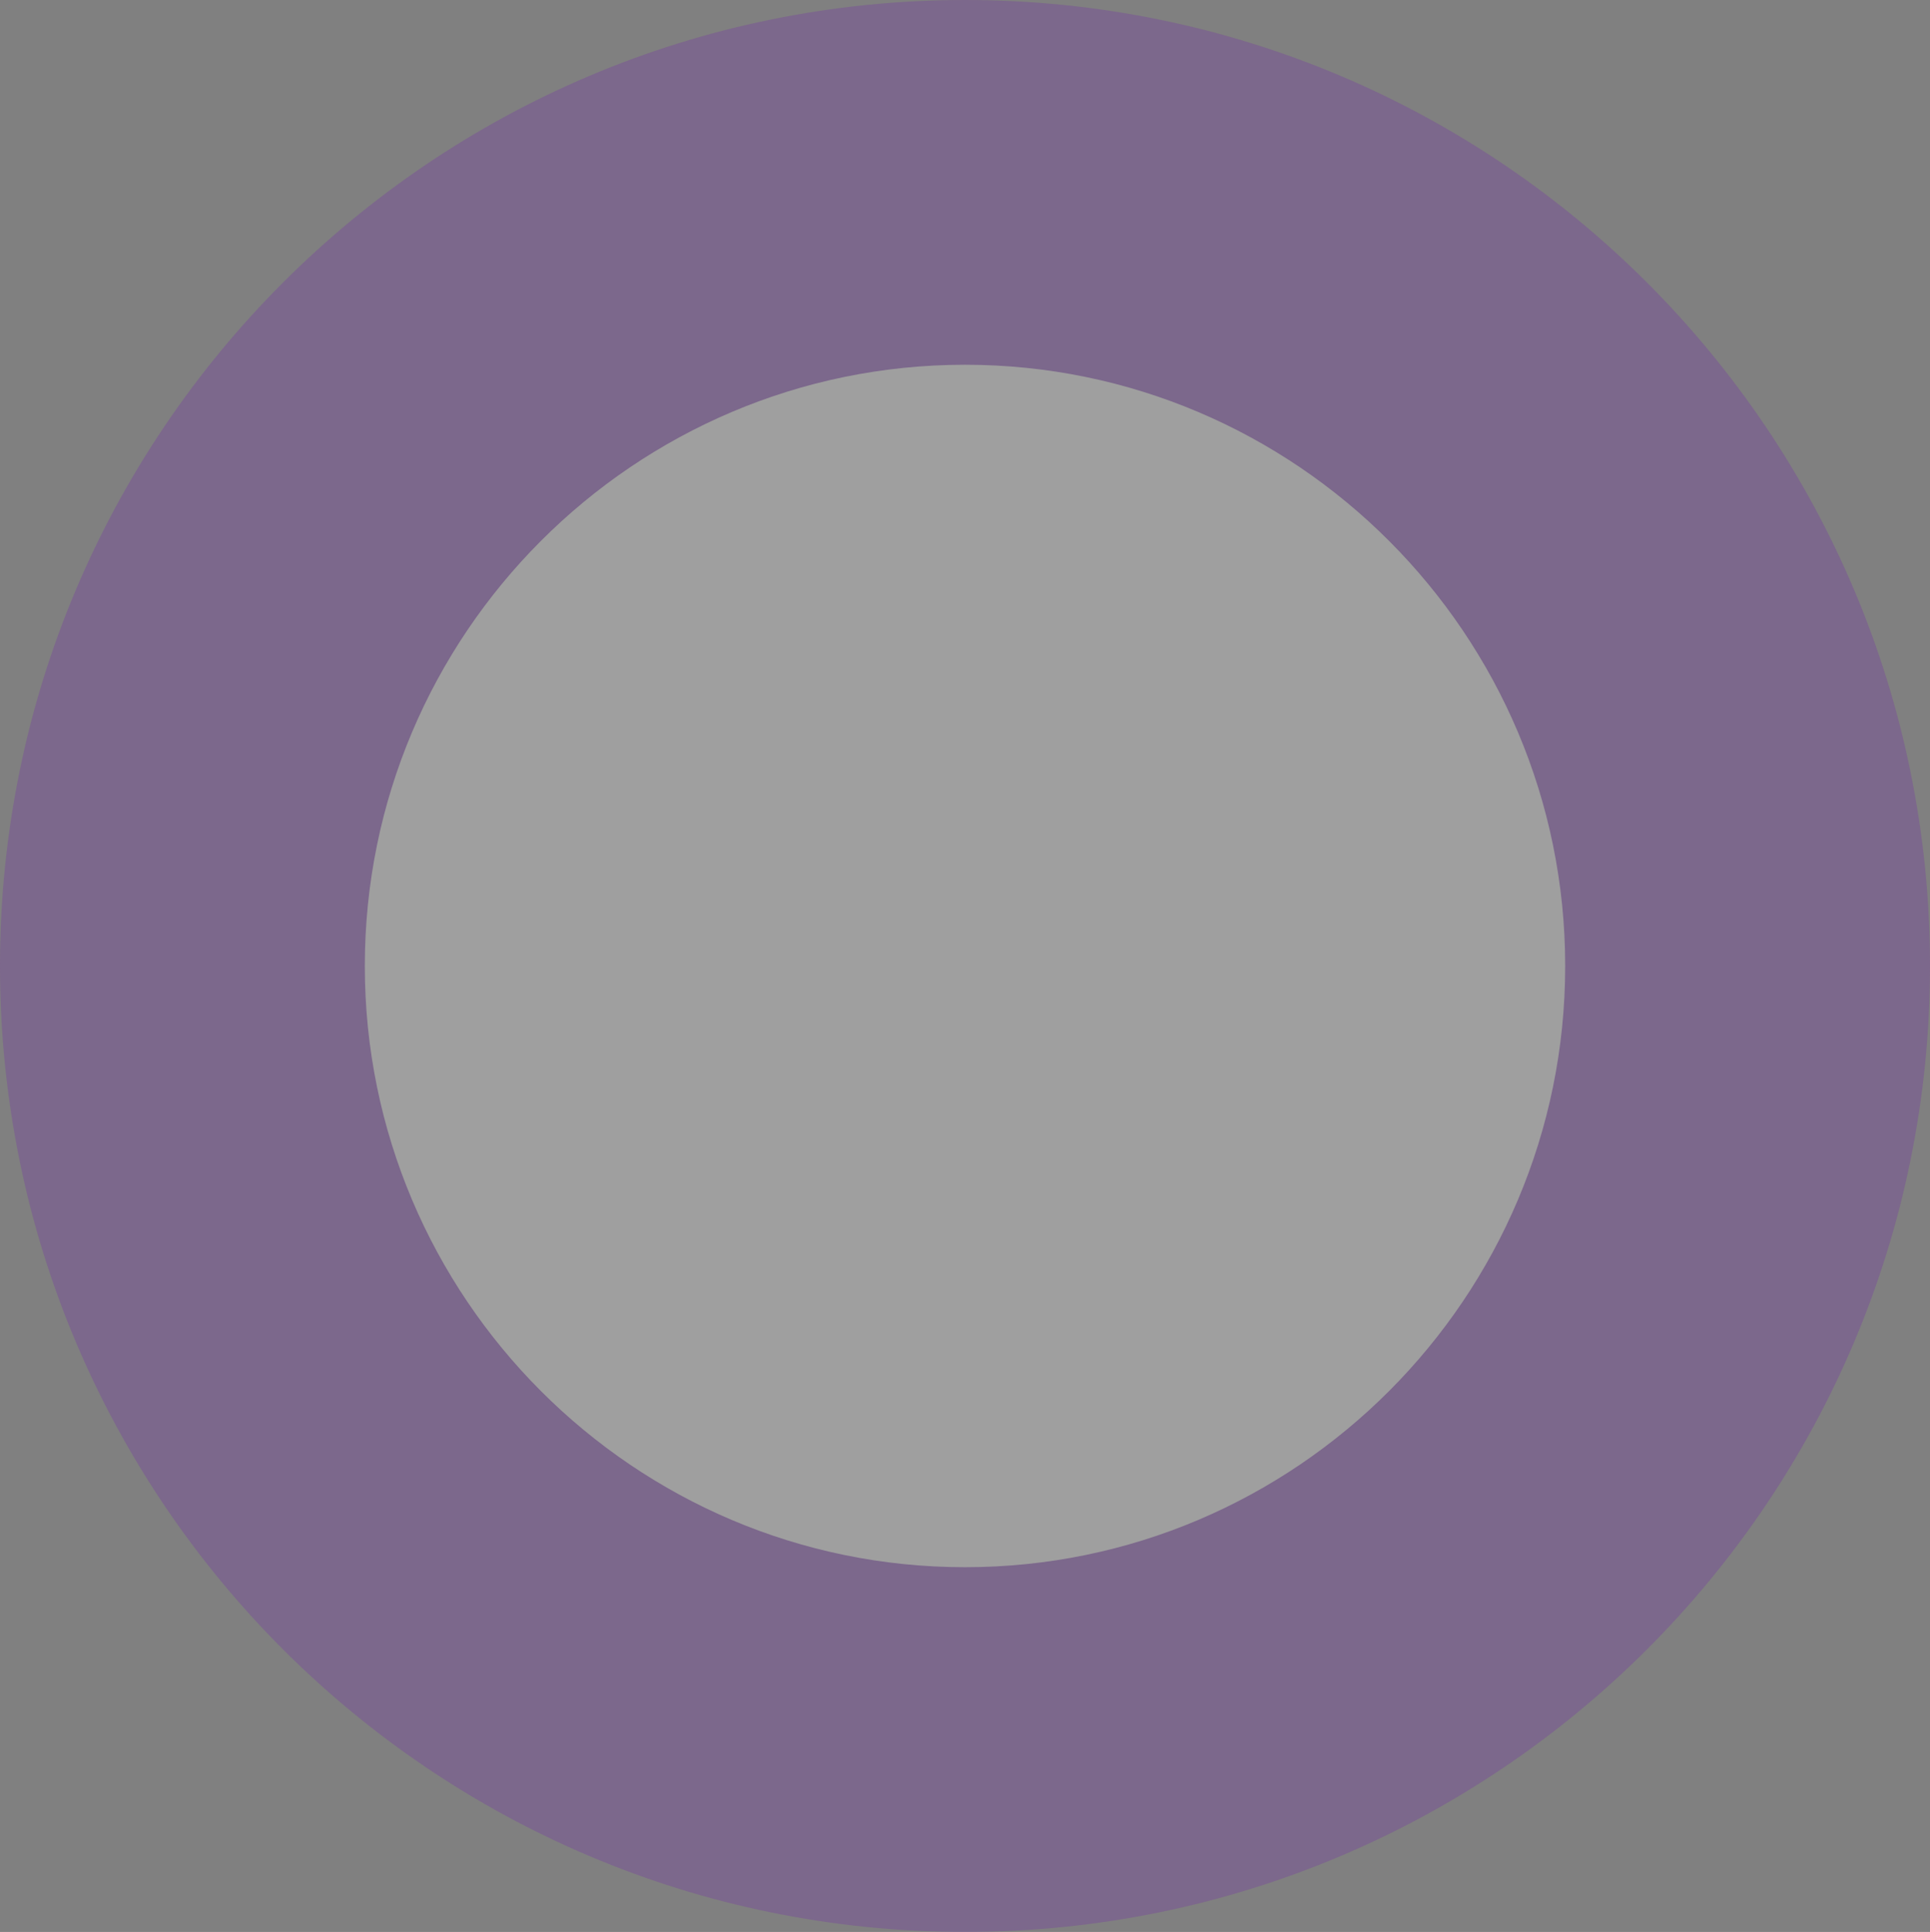 <svg xmlns="http://www.w3.org/2000/svg" width="370.332" height="370.768" viewBox="0 0 370.332 370.768">
  <rect x="0" y="0" width="370.332" height="370.768" fill="#808080" stroke="none"/>
  <g id="CERCLE" fill="#fff" opacity="0.243">
    <path d="M 185.166 335.768 C 102.364 335.768 35 268.306 35 185.384 C 35 102.462 102.364 35 185.166 35 C 267.968 35 335.332 102.462 335.332 185.384 C 335.332 268.306 267.968 335.768 185.166 335.768 Z" stroke="none"/>
    <path d="M 185.166 70 C 121.663 70 70 121.761 70 185.384 C 70 249.007 121.663 300.768 185.166 300.768 C 248.669 300.768 300.332 249.007 300.332 185.384 C 300.332 121.761 248.669 70 185.166 70 M 185.166 0 C 287.43 0 370.332 82.999 370.332 185.384 C 370.332 287.768 287.43 370.768 185.166 370.768 C 82.902 370.768 3.0517578125e-05 287.768 3.0517578125e-05 185.384 C 3.0517578125e-05 82.999 82.902 0 185.166 0 Z" stroke="none" fill="#711bb1"/>
  </g>
</svg>
